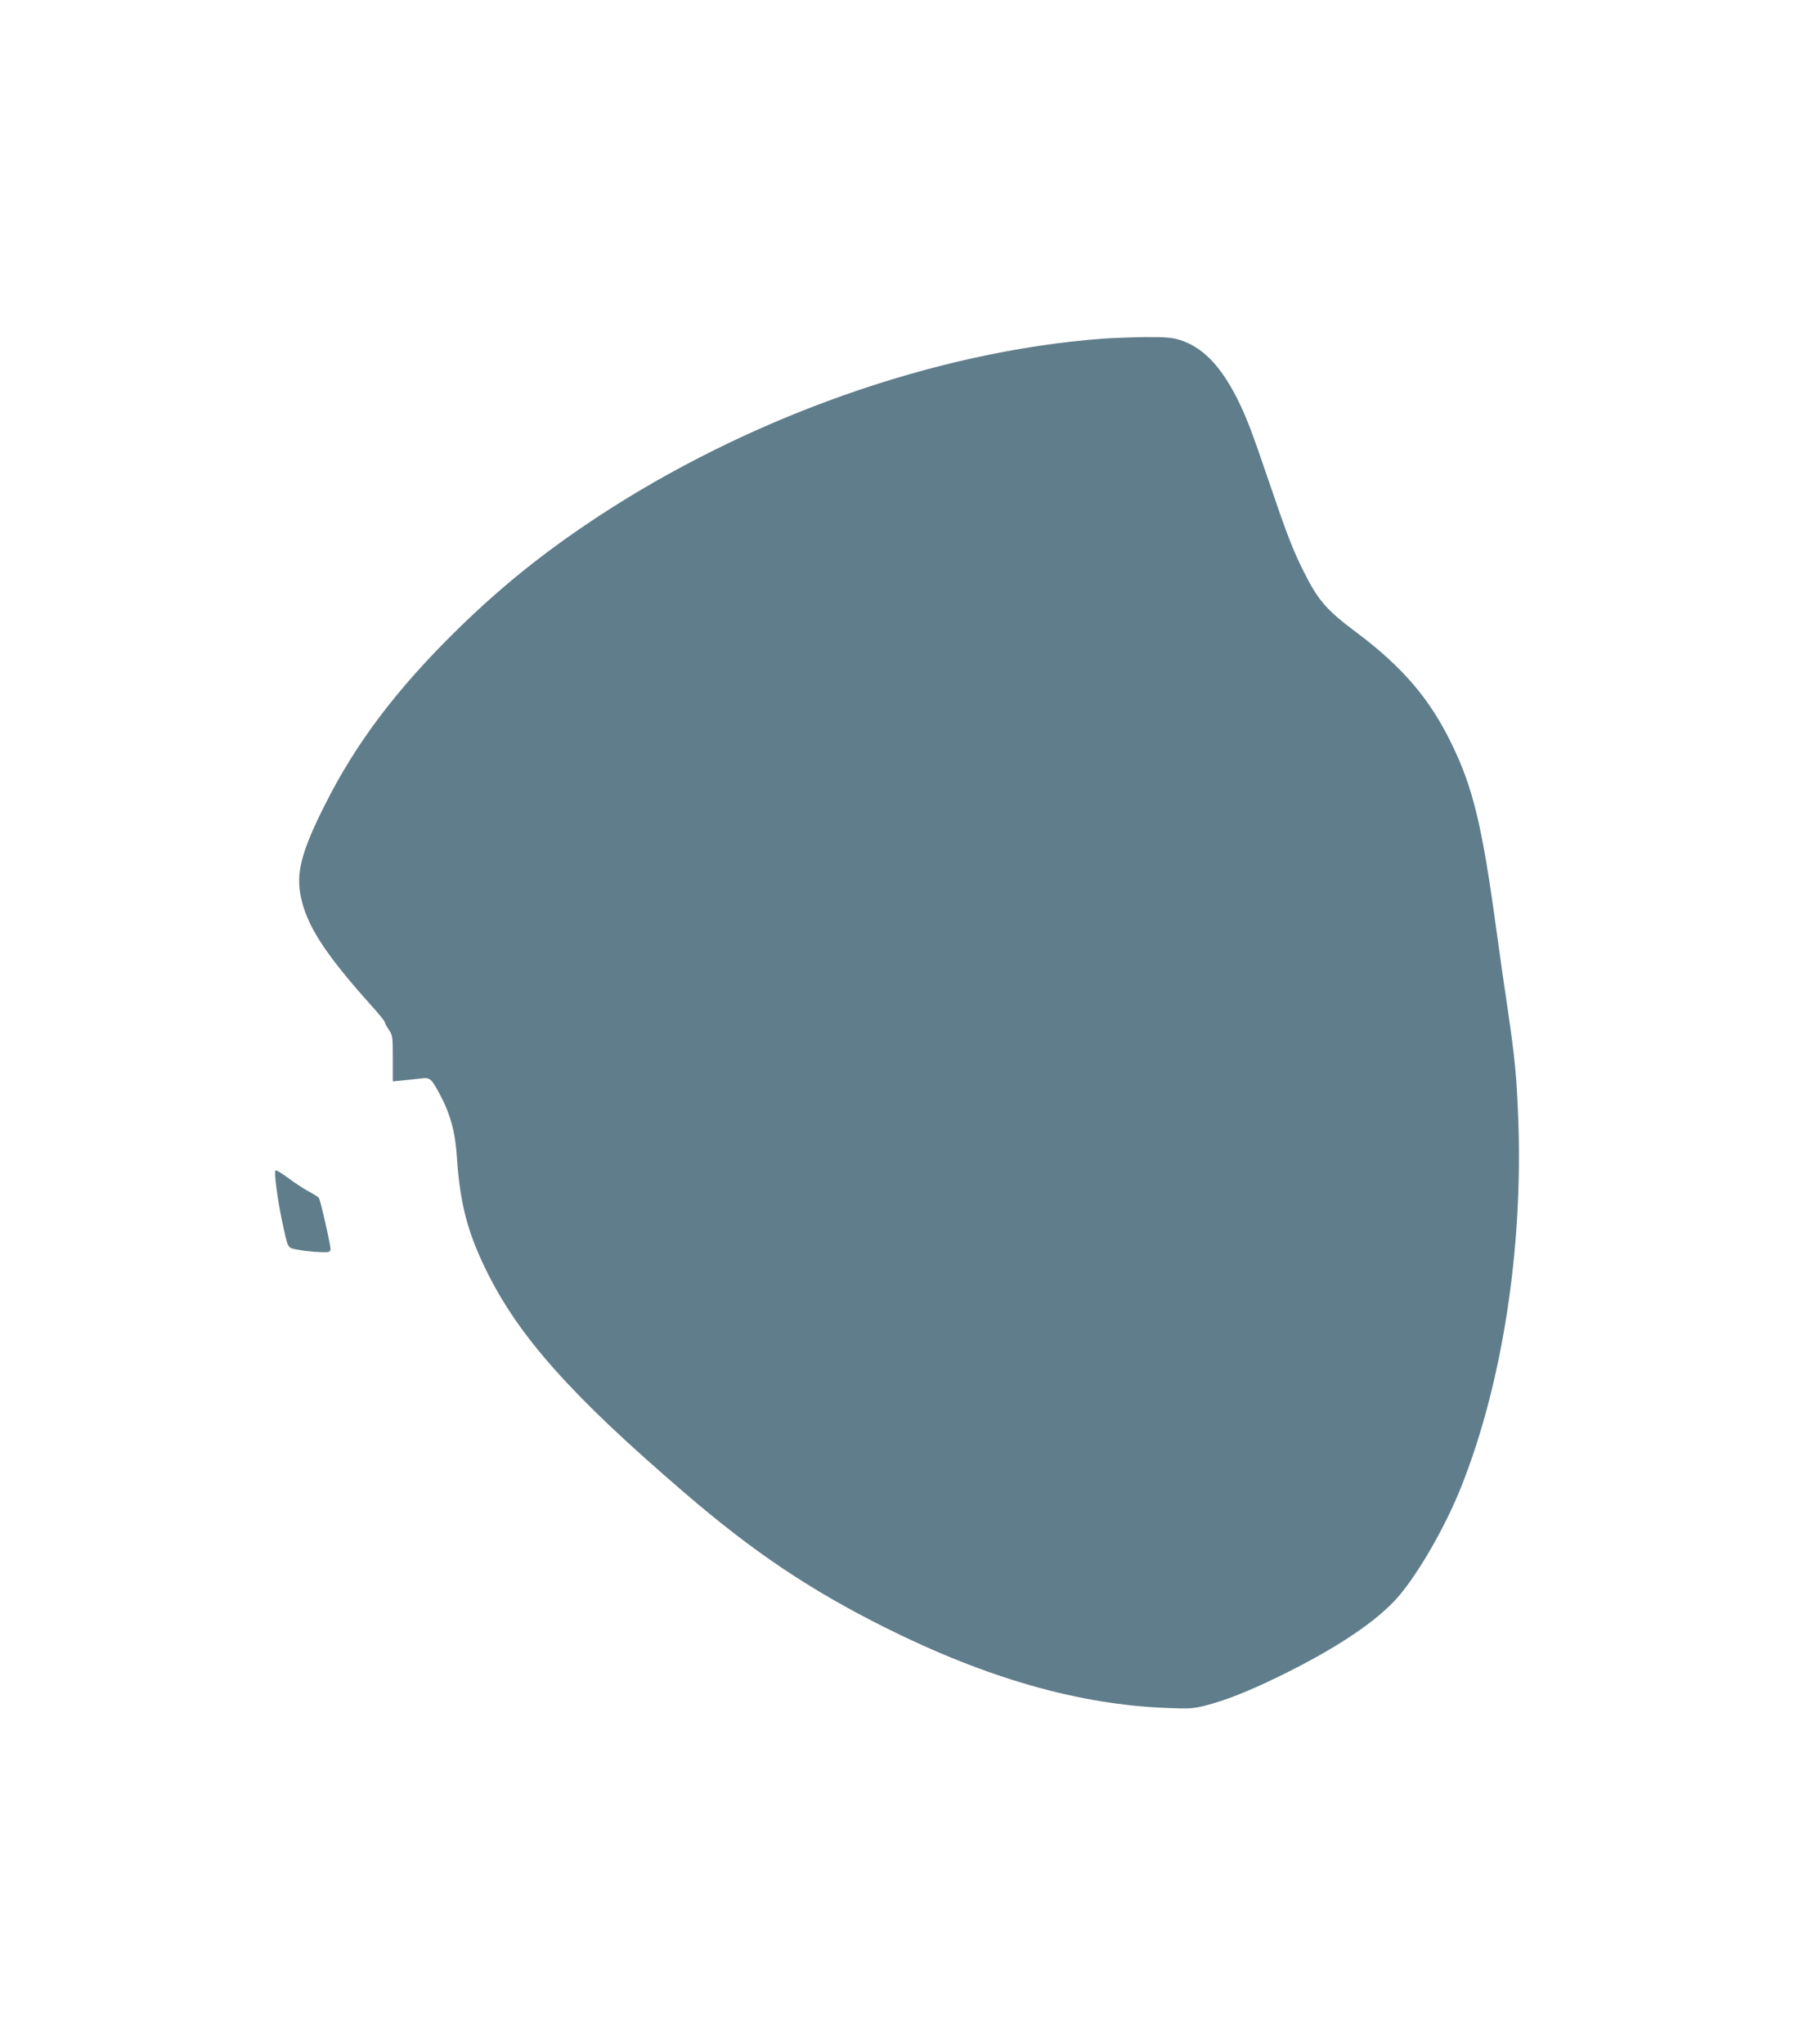 <?xml version="1.0" standalone="no"?>
<!DOCTYPE svg PUBLIC "-//W3C//DTD SVG 20010904//EN"
 "http://www.w3.org/TR/2001/REC-SVG-20010904/DTD/svg10.dtd">
<svg version="1.0" xmlns="http://www.w3.org/2000/svg"
 width="1138pt" height="1280pt" viewBox="0 0 1138 1280"
 preserveAspectRatio="xMidYMid meet">
<g transform="translate(0,1280) scale(0.1,-0.1)"
fill="#607d8b" stroke="none">
<path d="M6905 10679 c-1050 -79 -2222 -494 -3176 -1125 -328 -217 -592 -430
-862 -694 -380 -372 -637 -711 -833 -1102 -145 -288 -180 -422 -151 -568 36
-183 149 -359 439 -683 49 -54 88 -102 88 -108 0 -6 11 -27 25 -47 24 -35 25
-44 25 -180 l0 -144 63 6 c34 4 85 9 112 12 59 7 65 2 118 -96 65 -119 98
-237 108 -389 19 -292 65 -473 184 -716 203 -414 531 -783 1243 -1394 428
-368 782 -606 1253 -842 639 -319 1215 -484 1769 -505 138 -6 164 -4 239 15
127 33 259 85 446 175 368 178 631 353 766 511 131 154 300 451 397 700 252
641 381 1478 351 2284 -10 266 -21 382 -64 676 -19 127 -53 363 -75 525 -87
639 -145 880 -280 1155 -136 280 -306 478 -595 695 -189 141 -241 202 -332
385 -66 132 -102 225 -216 560 -108 318 -140 401 -198 518 -105 208 -218 324
-362 369 -48 14 -89 18 -215 17 -87 -1 -206 -6 -267 -10z"/>
<path d="M1725 5470 c-9 -14 13 -181 40 -308 41 -191 32 -175 106 -189 60 -11
141 -17 182 -14 9 0 17 9 17 18 0 30 -63 308 -73 321 -5 7 -35 26 -66 42 -31
17 -89 55 -129 85 -39 29 -74 50 -77 45z"/>
</g>
</svg>
